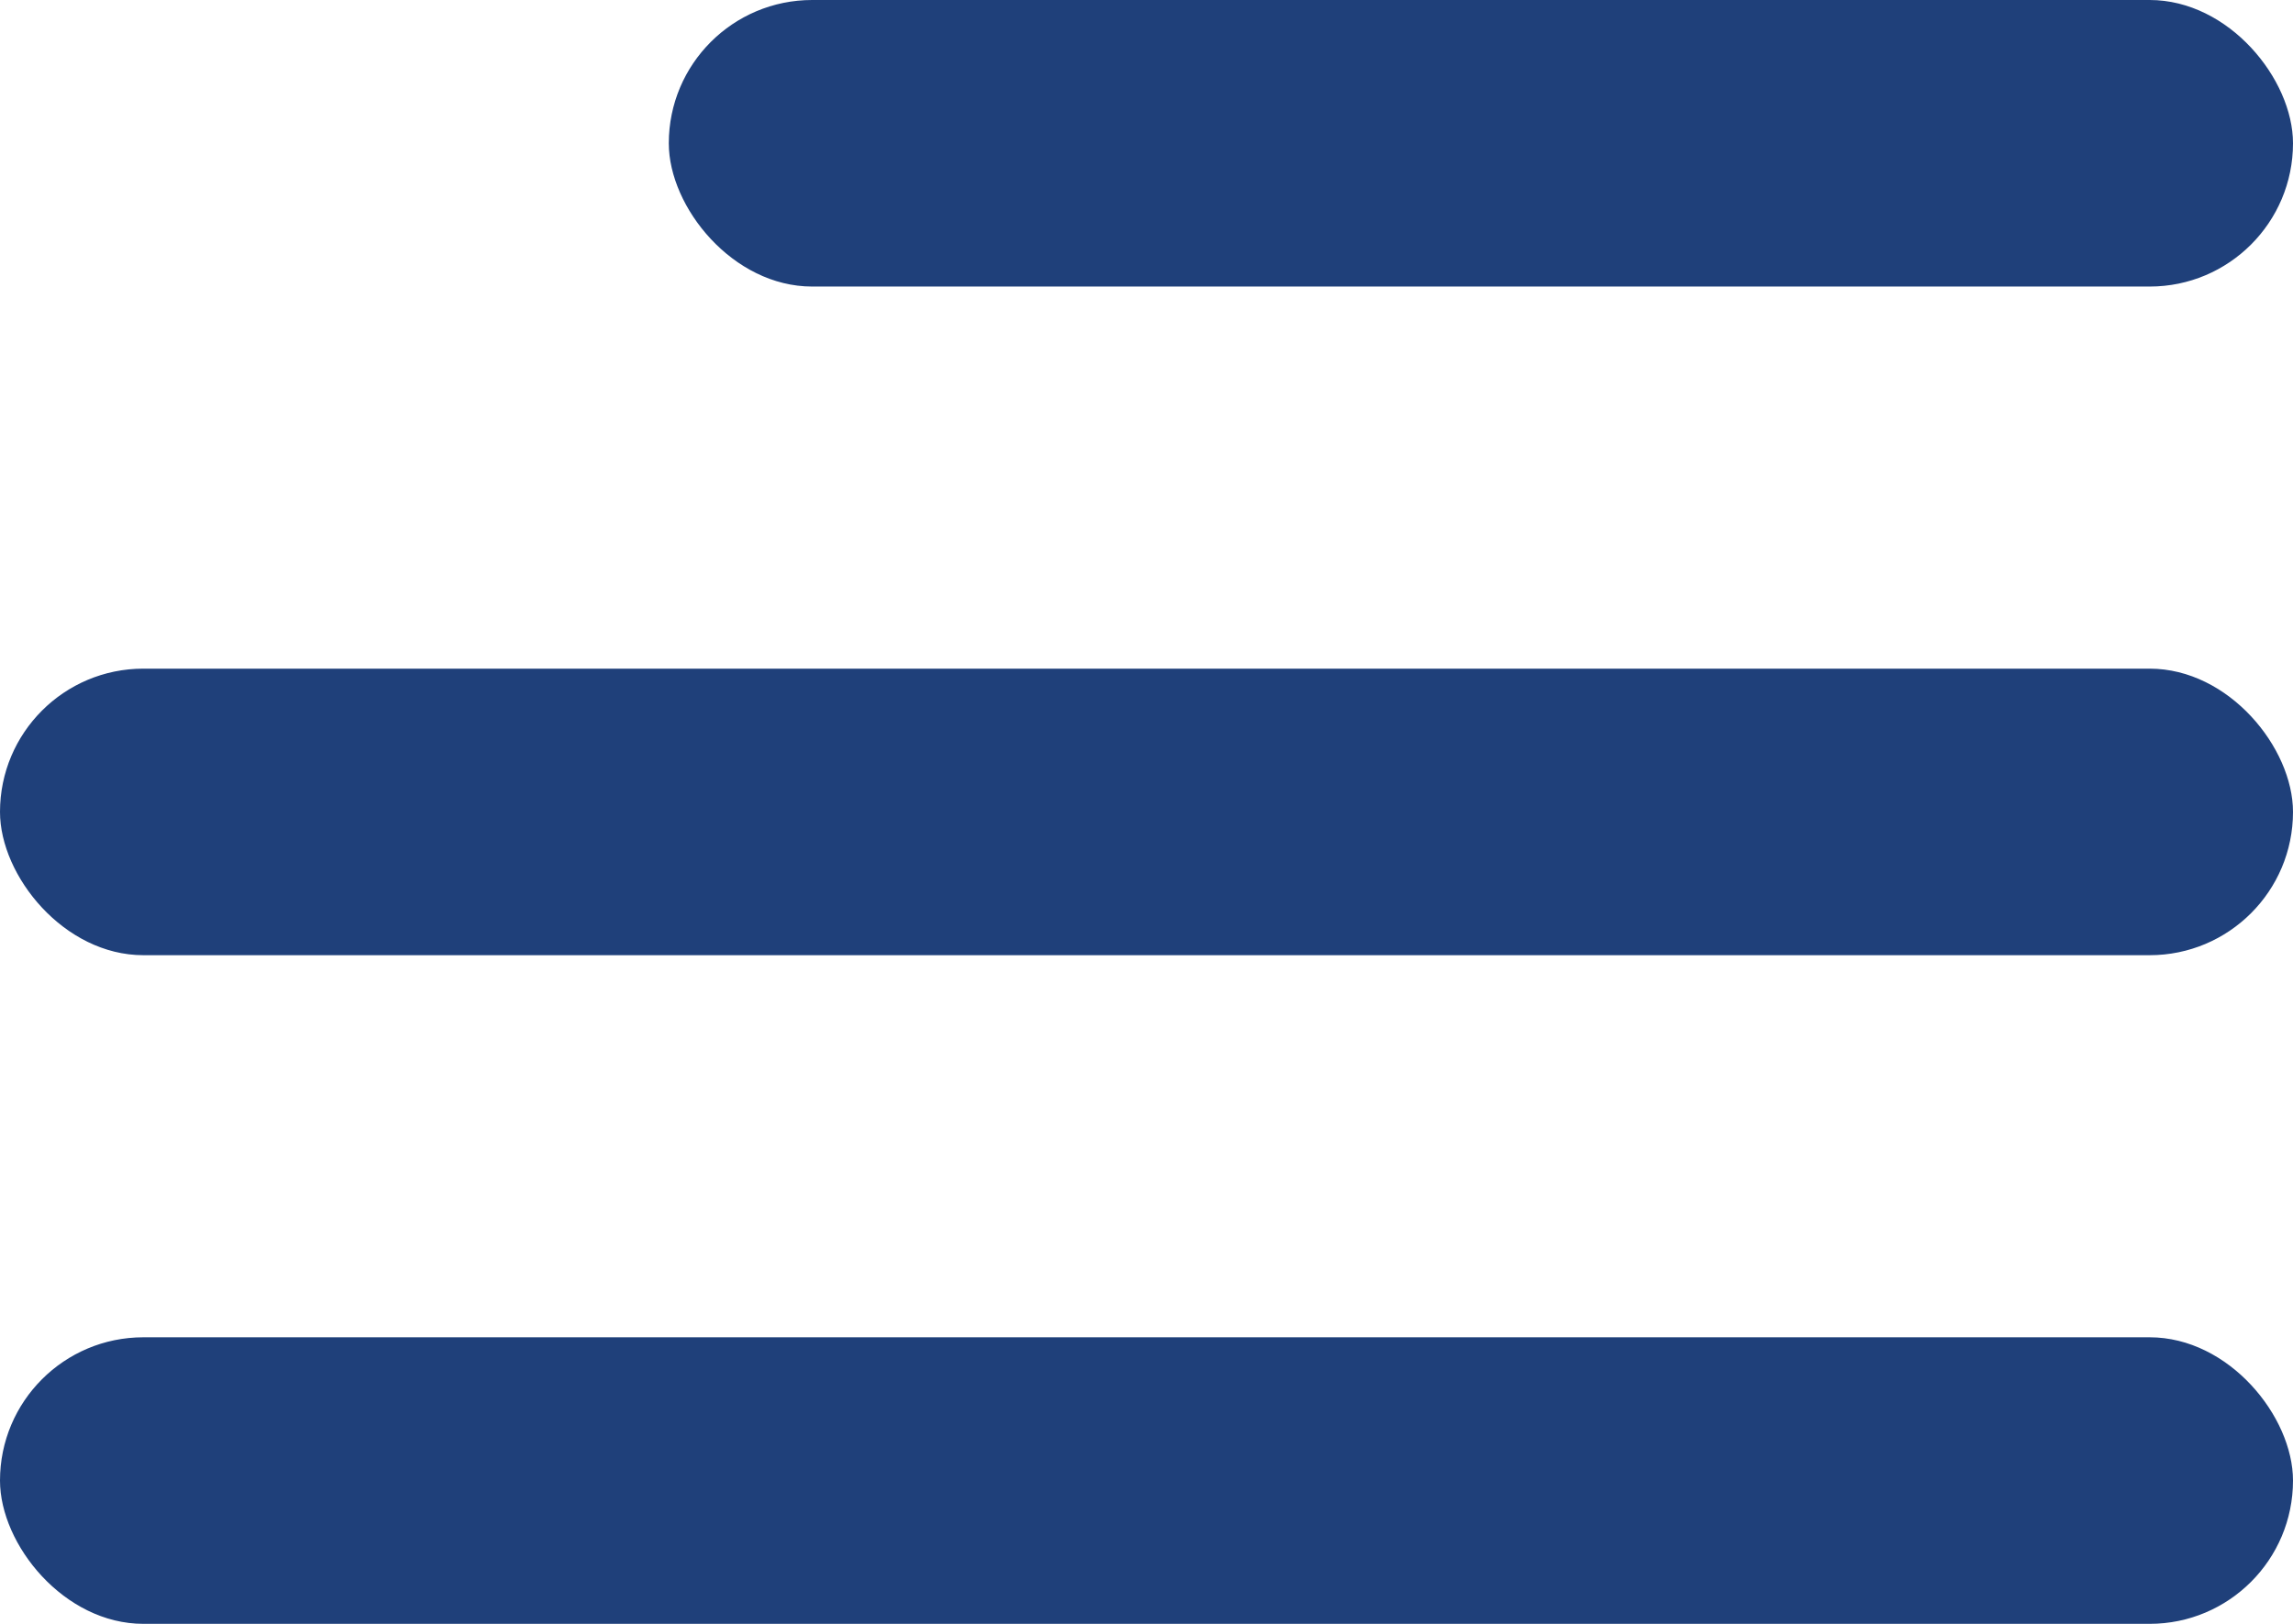 <svg xmlns="http://www.w3.org/2000/svg" width="24.905" height="17.641" viewBox="0 0 24.905 17.641"><defs><style>.a{fill:#1f407a;}</style></defs><g transform="translate(-314 -844)"><rect class="a" width="24.905" height="3.113" rx="1.557" transform="translate(314 858.528)"/><rect class="a" width="24.905" height="3.113" rx="1.557" transform="translate(314 851.264)"/><rect class="a" width="17.641" height="3.113" rx="1.557" transform="translate(321.264 844)"/></g></svg>